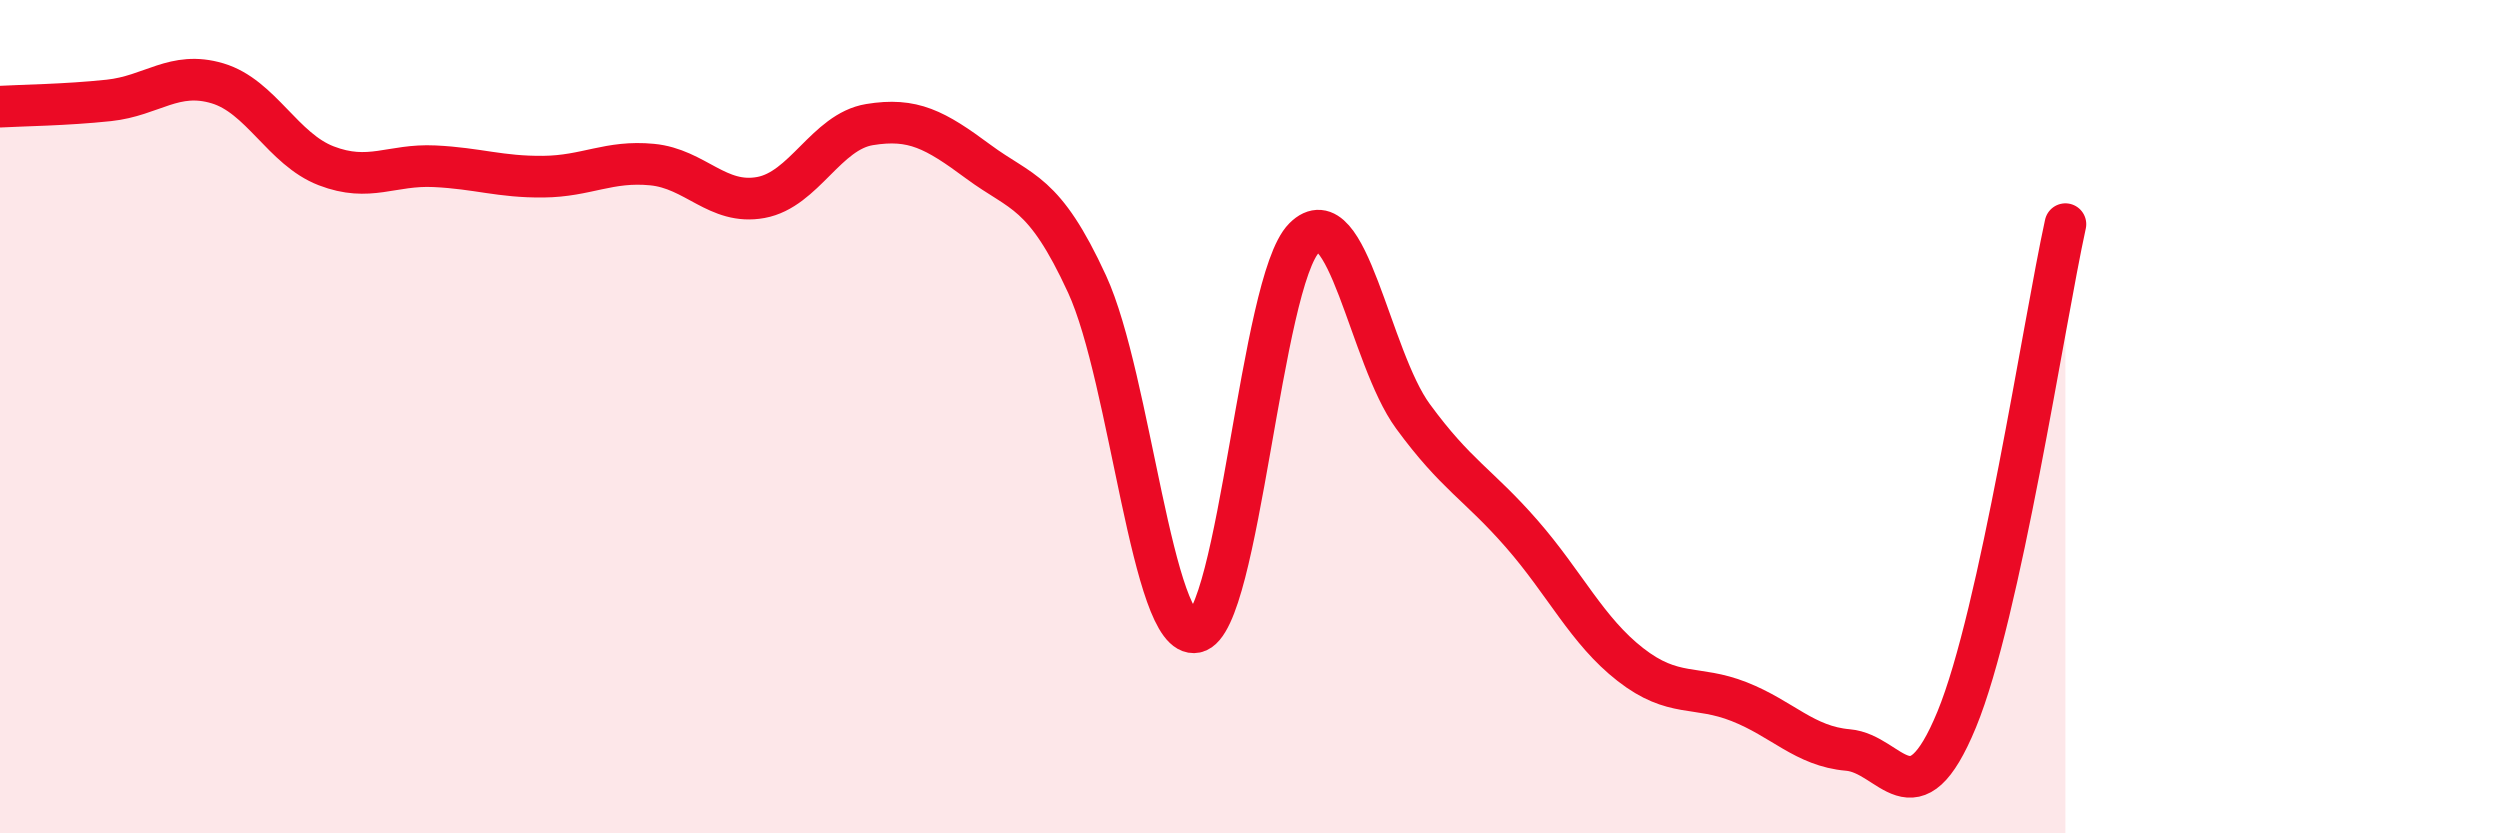 
    <svg width="60" height="20" viewBox="0 0 60 20" xmlns="http://www.w3.org/2000/svg">
      <path
        d="M 0,2.56 C 0.52,2.53 1.57,2.52 2.61,2.41 C 3.65,2.3 4.18,1.69 5.22,2 C 6.26,2.31 6.79,3.58 7.83,3.98 C 8.87,4.38 9.39,3.94 10.43,3.99 C 11.47,4.04 12,4.25 13.04,4.24 C 14.08,4.23 14.61,3.85 15.65,3.95 C 16.69,4.05 17.22,4.93 18.26,4.74 C 19.3,4.55 19.83,3.16 20.87,2.99 C 21.91,2.82 22.44,3.11 23.48,3.88 C 24.52,4.65 25.05,4.56 26.09,6.82 C 27.13,9.08 27.66,15.39 28.7,15.17 C 29.74,14.95 30.26,6.75 31.3,5.71 C 32.34,4.67 32.87,8.57 33.91,9.99 C 34.95,11.41 35.48,11.62 36.52,12.81 C 37.56,14 38.09,15.14 39.13,15.95 C 40.17,16.76 40.7,16.43 41.74,16.84 C 42.78,17.25 43.31,17.91 44.35,18 C 45.39,18.09 45.92,19.79 46.96,17.27 C 48,14.75 49.05,7.76 49.57,5.38L49.57 20L0 20Z"
        fill="#EB0A25"
        opacity="0.1"
        stroke-linecap="round"
        stroke-linejoin="round"
      />
      <path
        d="M 0,2.56 C 0.52,2.53 1.57,2.52 2.61,2.41 C 3.65,2.3 4.18,1.69 5.22,2 C 6.26,2.31 6.79,3.58 7.83,3.98 C 8.87,4.38 9.39,3.94 10.43,3.99 C 11.47,4.04 12,4.25 13.04,4.24 C 14.08,4.23 14.61,3.85 15.65,3.95 C 16.69,4.05 17.22,4.93 18.26,4.74 C 19.3,4.55 19.83,3.16 20.87,2.99 C 21.91,2.82 22.44,3.11 23.48,3.88 C 24.52,4.65 25.05,4.56 26.09,6.82 C 27.13,9.08 27.66,15.39 28.7,15.17 C 29.74,14.95 30.26,6.75 31.3,5.71 C 32.34,4.67 32.87,8.57 33.91,9.99 C 34.95,11.41 35.48,11.62 36.52,12.81 C 37.56,14 38.09,15.14 39.13,15.95 C 40.17,16.76 40.7,16.43 41.74,16.84 C 42.78,17.25 43.31,17.91 44.35,18 C 45.39,18.09 45.92,19.79 46.96,17.27 C 48,14.75 49.05,7.76 49.57,5.38"
        stroke="#EB0A25"
        stroke-width="1"
        fill="none"
        stroke-linecap="round"
        stroke-linejoin="round"
      />
    </svg>
  